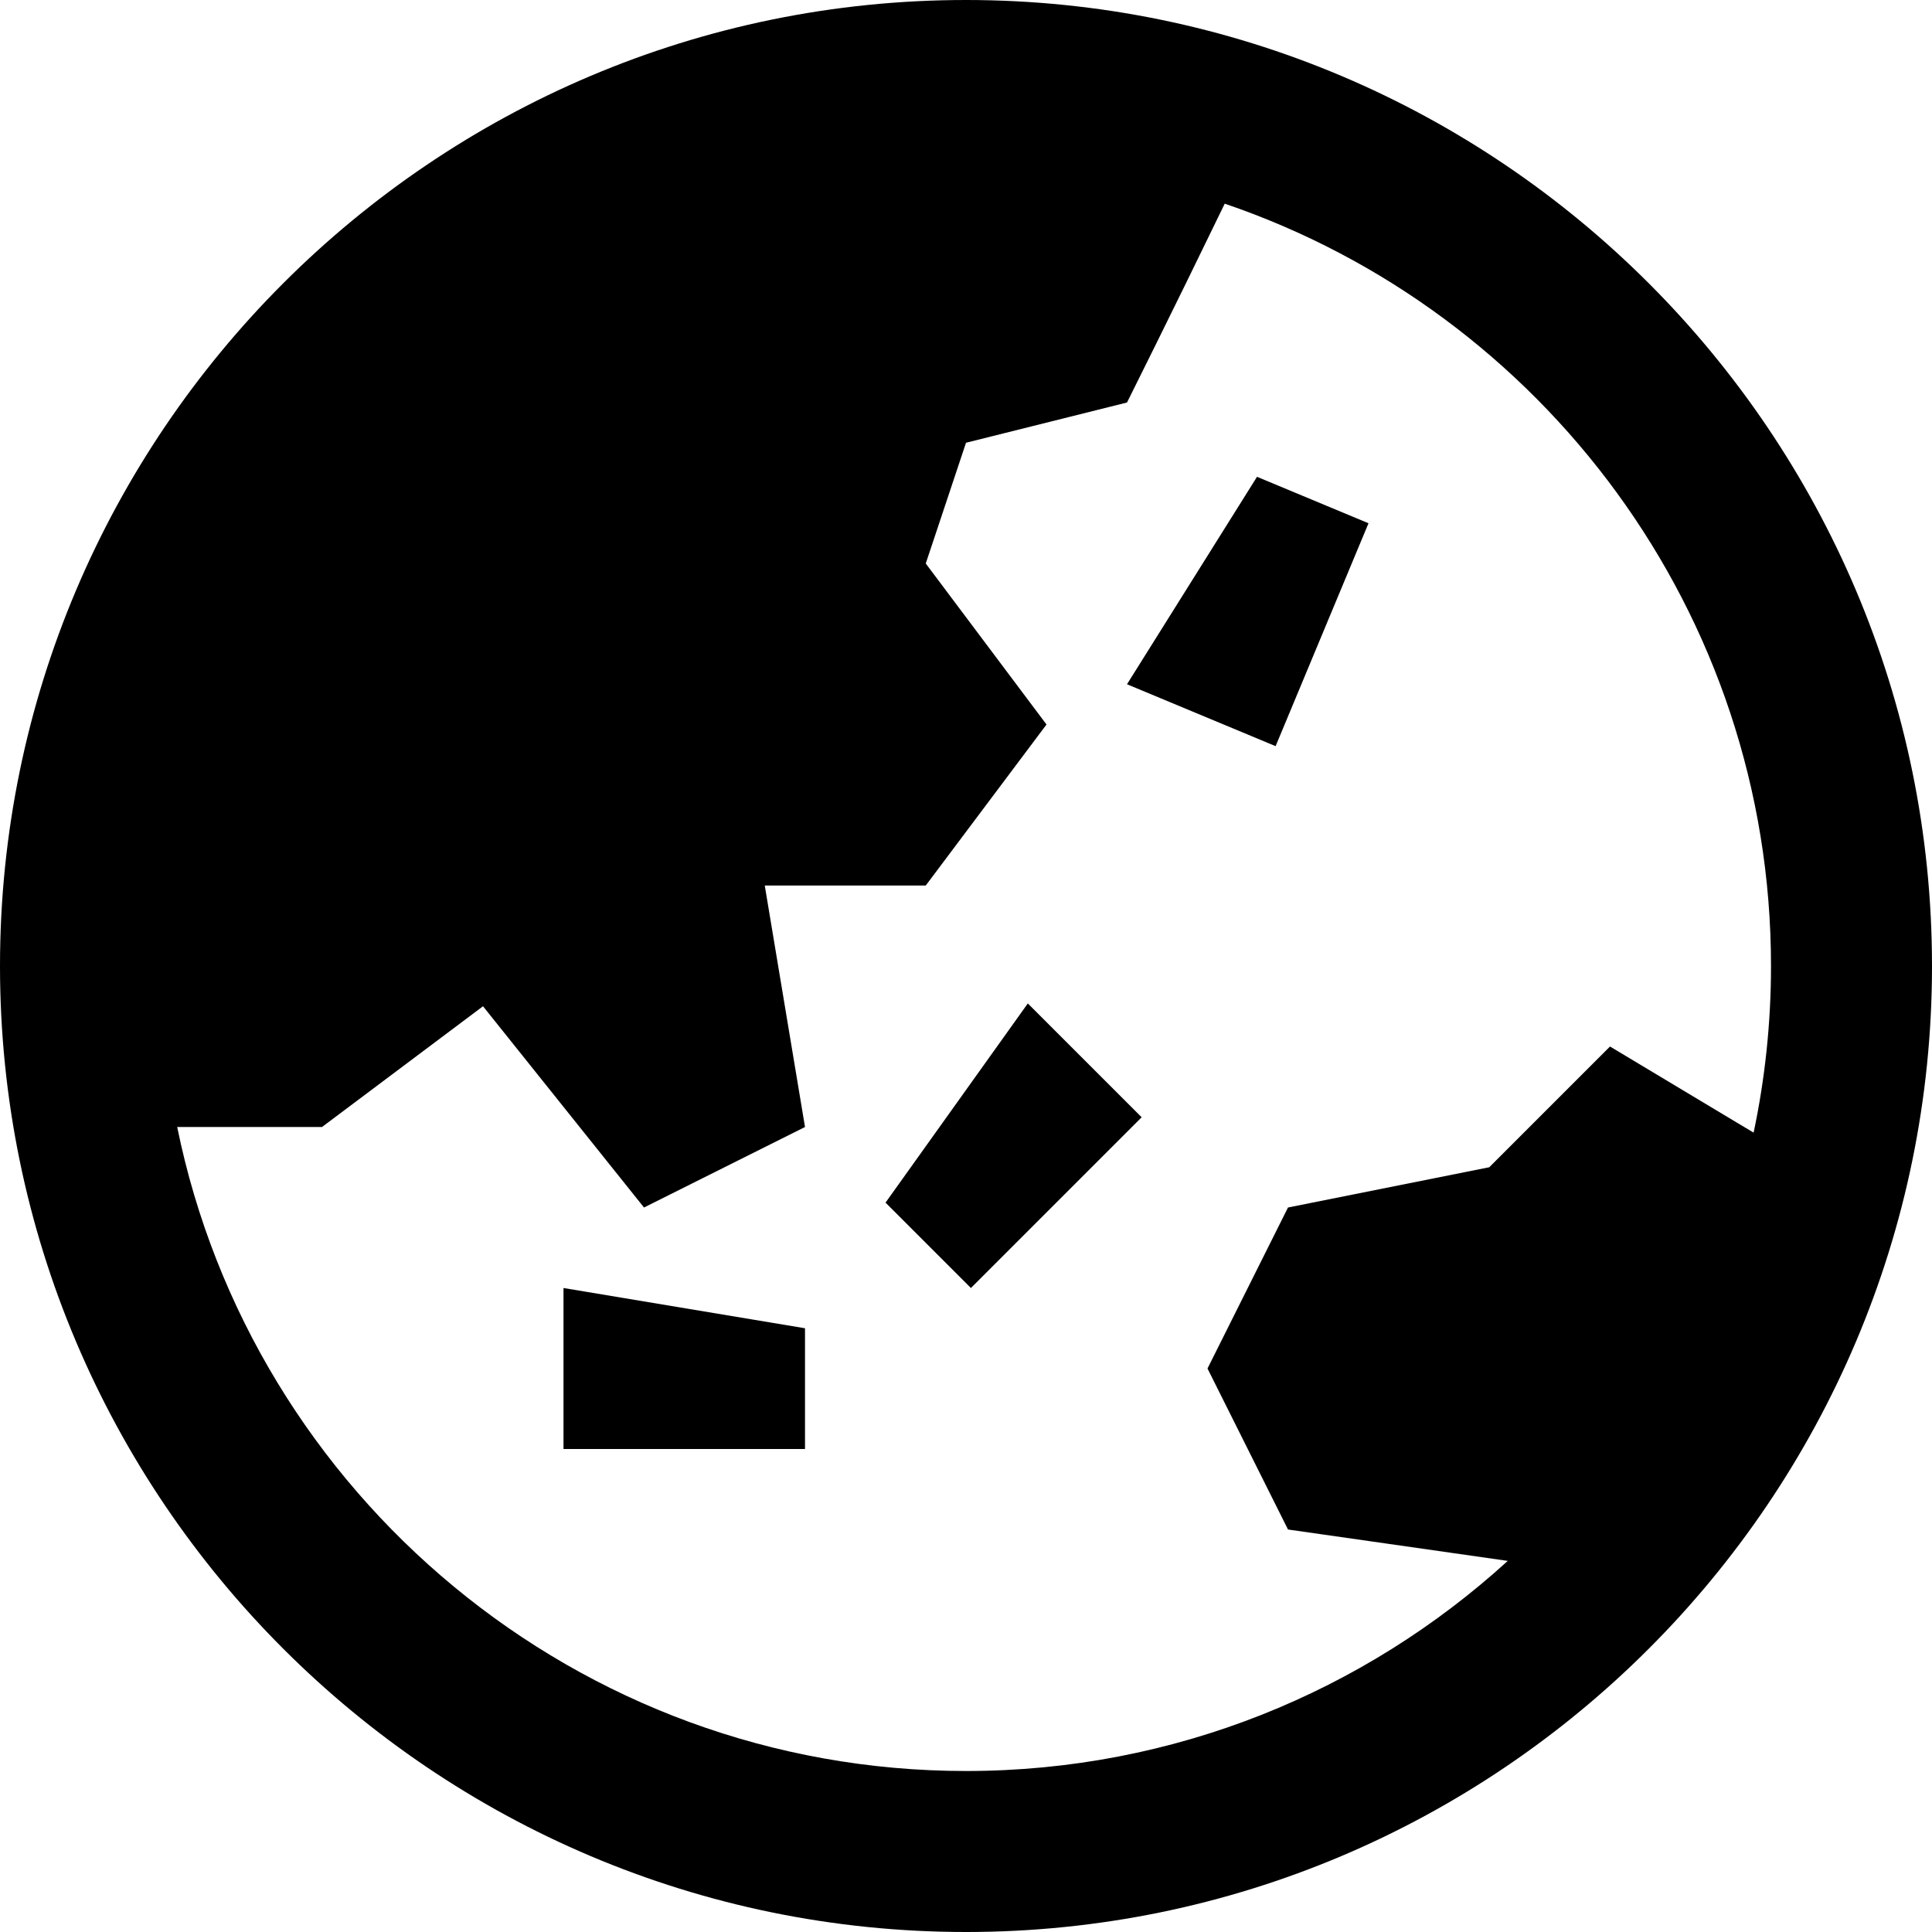 <?xml version="1.0" encoding="UTF-8"?>
<svg xmlns="http://www.w3.org/2000/svg" id="Layer_1" data-name="Layer 1" viewBox="0 0 24 24" width="512" height="512"><path d="m7,16l3,.5v1.5h-3v-2Zm4-1.061l1.061,1.061,2.121-2.121-1.414-1.414-1.768,2.475Zm6-8.439l-1.385-.577-1.615,2.577,1.846.769,1.154-2.769Zm7,5.5c0,6.617-5.383,12-12,12S0,18.617,0,12,5.383,0,12,0s12,5.383,12,12Zm-12,10c2.59,0,4.952-.989,6.73-2.61l-2.73-.39-1-2,1-2,2.5-.5,1.5-1.5,1.784,1.07c.141-.668.216-1.361.216-2.07,0-4.39-2.844-8.129-6.786-9.47-.643,1.328-1.214,2.47-1.214,2.47l-2,.5-.5,1.5,1.5,2-1.5,2h-2l.5,3-2,1-2-2.5-2,1.5h-1.799c.929,4.559,4.97,8,9.799,8Z"/></svg>
